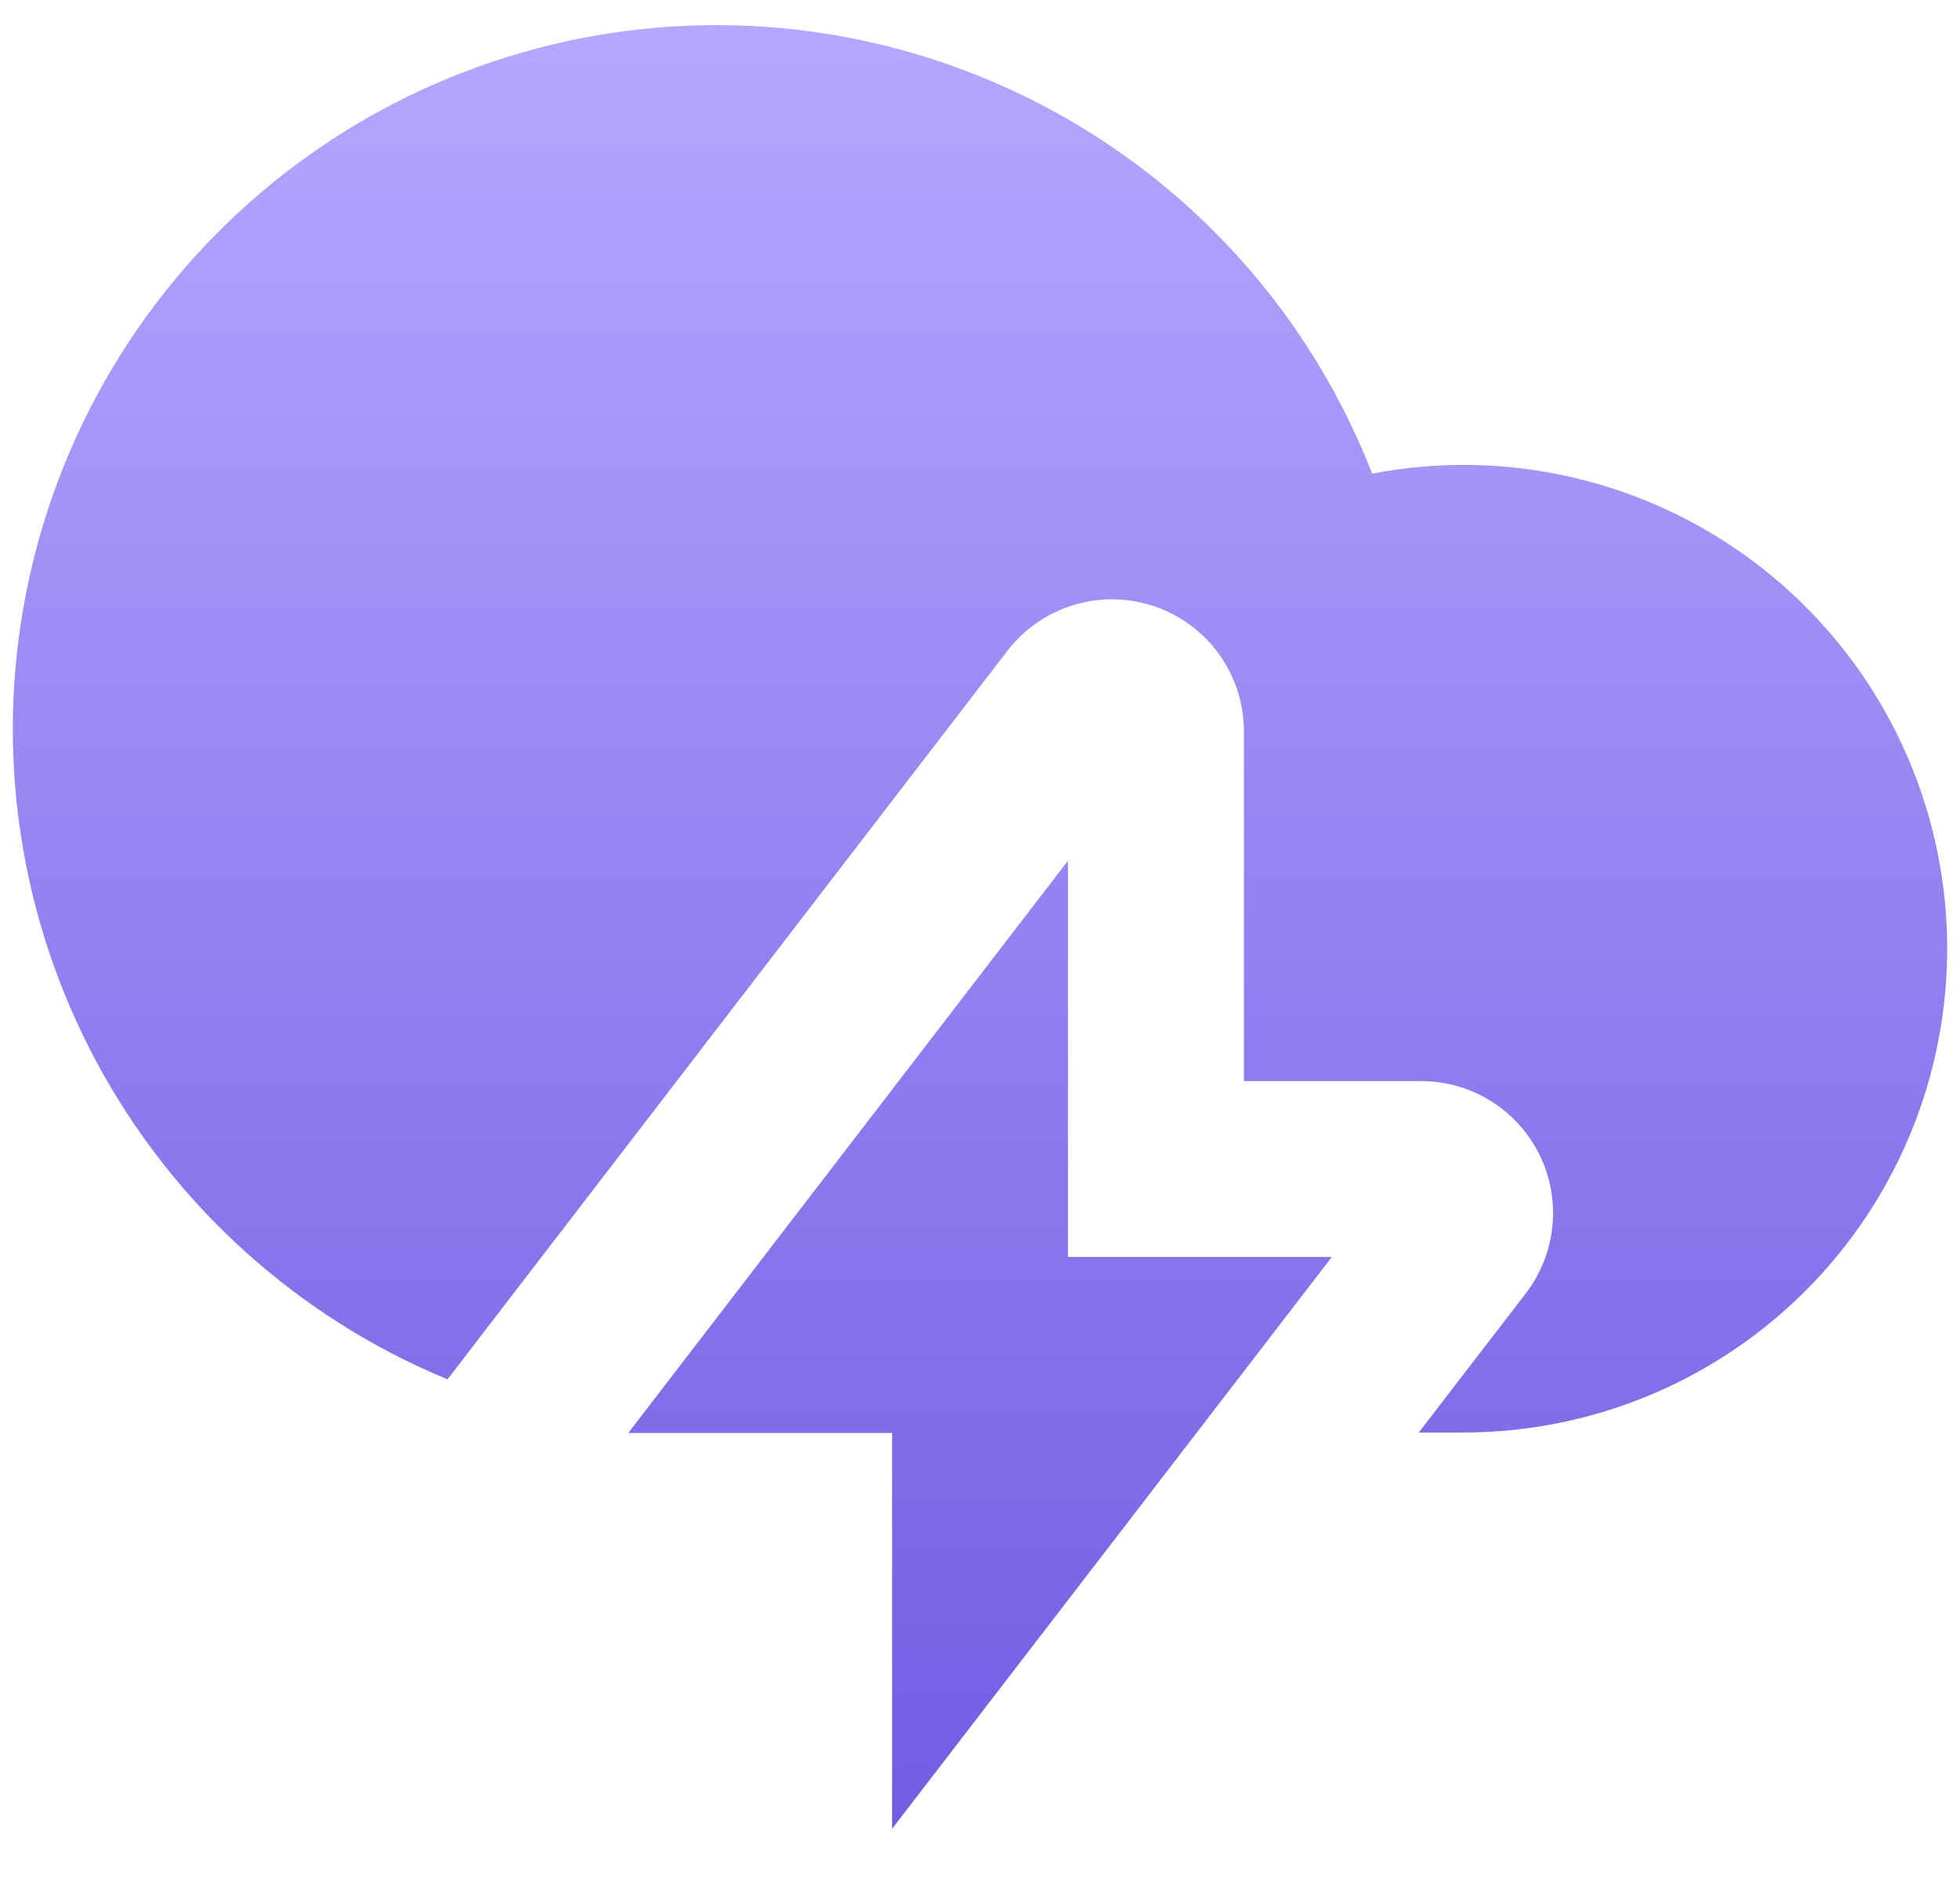 <svg width="26" height="25" viewBox="0 0 26 25" fill="none" xmlns="http://www.w3.org/2000/svg">
<path d="M18.82 19L20.239 17.156C20.438 16.897 20.561 16.588 20.593 16.262C20.626 15.937 20.566 15.609 20.422 15.316C20.277 15.023 20.054 14.776 19.776 14.603C19.499 14.43 19.178 14.339 18.851 14.339H16.501V9.7C16.501 9.334 16.386 8.978 16.174 8.68C15.961 8.383 15.66 8.16 15.314 8.042C14.967 7.925 14.593 7.918 14.243 8.024C13.893 8.131 13.585 8.344 13.362 8.634L5.936 18.295C3.941 17.469 2.293 15.977 1.274 14.073C0.255 12.169 -0.072 9.97 0.349 7.852C0.769 5.733 1.911 3.826 3.58 2.455C5.248 1.084 7.341 0.334 9.501 0.333C11.381 0.333 13.218 0.901 14.771 1.962C16.323 3.024 17.519 4.529 18.202 6.282C19.079 6.113 19.983 6.129 20.854 6.33C21.725 6.531 22.544 6.911 23.26 7.447C23.975 7.982 24.571 8.662 25.008 9.441C25.446 10.22 25.716 11.083 25.801 11.972C25.886 12.862 25.784 13.76 25.502 14.608C25.22 15.456 24.764 16.236 24.163 16.898C23.562 17.559 22.829 18.088 22.012 18.45C21.195 18.812 20.311 18.999 19.417 19H18.82ZM14.167 16.672H17.667L11.834 24.256V19.006H8.334L14.167 11.416V16.672Z" fill="url(#paint0_linear_11082_5841)"/>
<defs>
<linearGradient id="paint0_linear_11082_5841" x1="13" y1="0.333" x2="13" y2="24.256" gradientUnits="userSpaceOnUse">
<stop stop-color="#B4A7FF"/>
<stop offset="1" stop-color="#715DE3"/>
</linearGradient>
</defs>
</svg>
